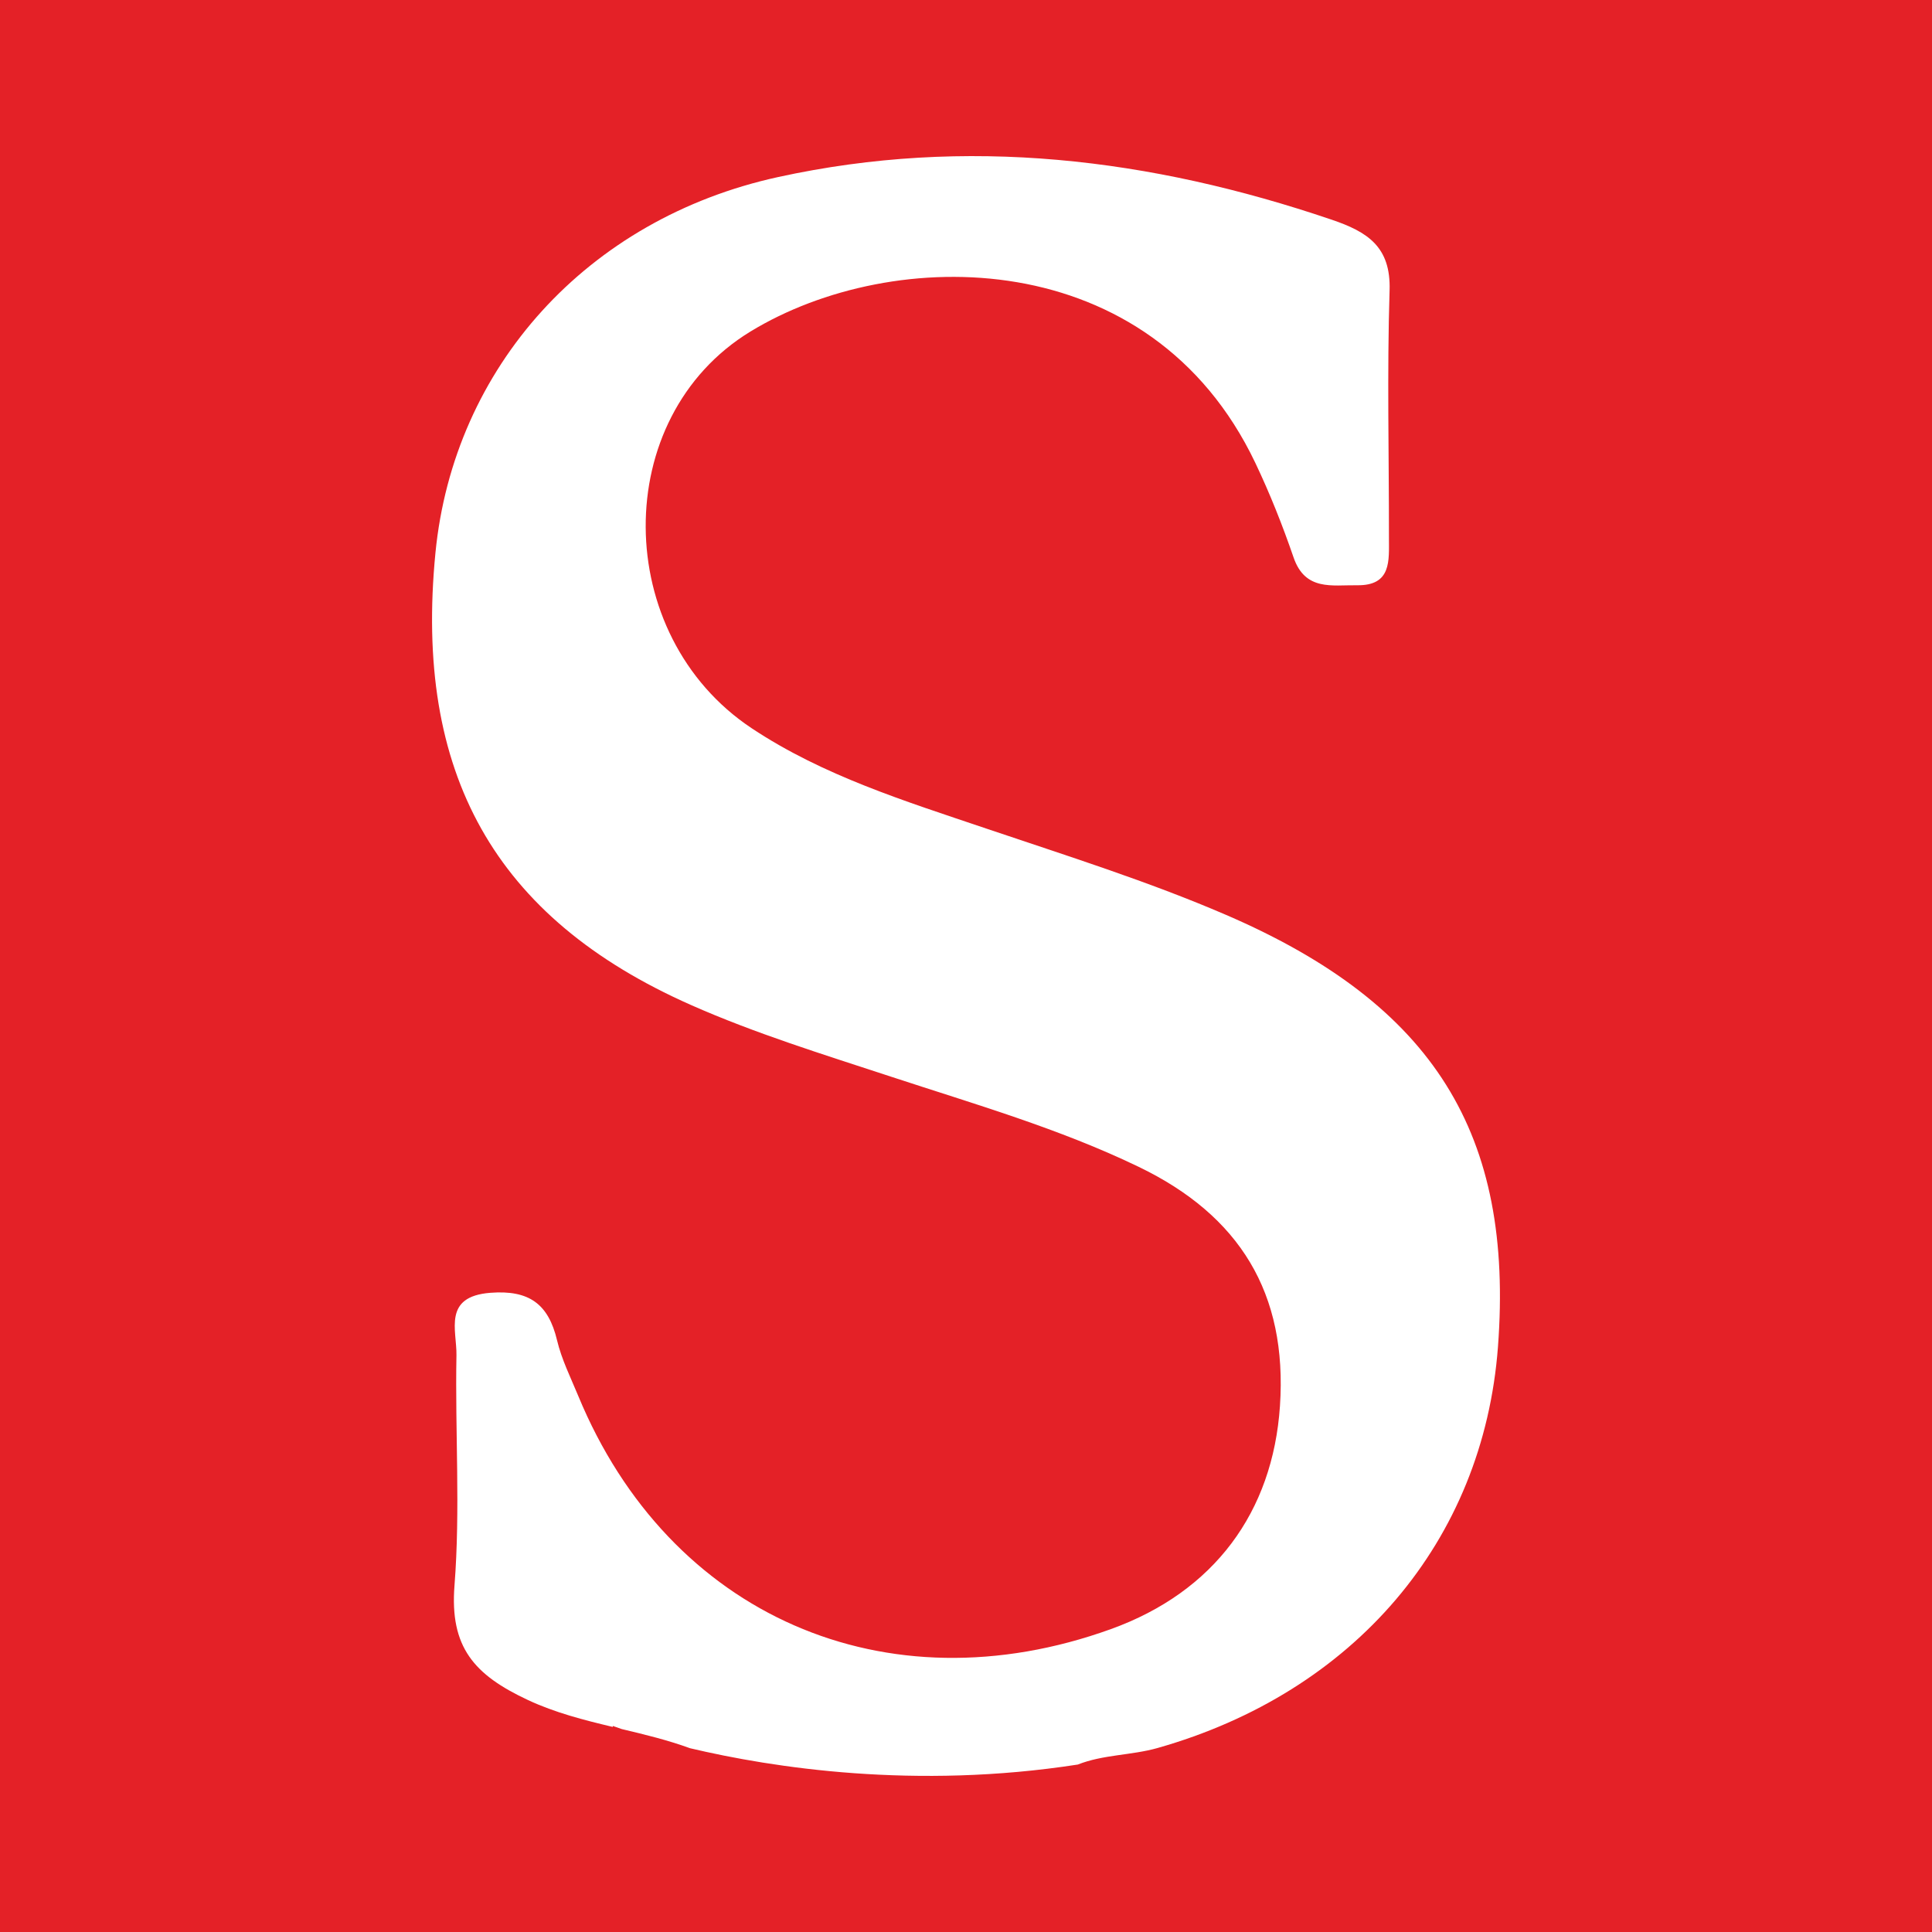 <?xml version="1.0" encoding="utf-8"?>
<!-- Generator: Adobe Illustrator 17.0.0, SVG Export Plug-In . SVG Version: 6.00 Build 0)  -->
<!DOCTYPE svg PUBLIC "-//W3C//DTD SVG 1.1//EN" "http://www.w3.org/Graphics/SVG/1.1/DTD/svg11.dtd">
<svg version="1.1" id="Layer_1" xmlns="http://www.w3.org/2000/svg" xmlns:xlink="http://www.w3.org/1999/xlink" x="0px" y="0px"
	 width="200px" height="200px" viewBox="0 0 200 200" enable-background="new 0 0 200 200" xml:space="preserve">
<rect fill="#E42127" width="200" height="200"/>
<path fill="#FFFFFF" d="M126.932,94.714c-8.077-3.484-16.524-6.131-24.872-8.955c-8.365-2.83-16.844-5.452-24.25-10.374
	c-14.49-9.63-14.715-32.166-0.126-41.064c14.776-9.011,41.434-9.132,52.263,13.59c1.513,3.175,2.819,6.468,3.963,9.795
	c1.202,3.495,3.991,2.842,6.568,2.88c3.597,0.053,3.301-2.569,3.304-4.922c0.01-8.538-0.202-17.083,0.067-25.612
	c0.143-4.532-2.318-6.061-5.994-7.31c-18.742-6.366-37.814-8.675-57.305-4.414C60.77,22.651,46.953,38.029,45.076,57.241
	c-2.225,22.776,6.078,37.768,26.427,46.784c6.691,2.965,13.749,5.134,20.719,7.427c8.653,2.847,17.407,5.362,25.657,9.339
	c10.429,5.027,15.411,13.059,14.622,24.758c-0.74,10.986-6.815,19.236-17.489,23.091c-23.316,8.421-45.759-1.398-55.154-24.142
	c-0.784-1.898-1.721-3.773-2.192-5.752c-0.896-3.767-2.899-5.224-6.897-4.917c-4.964,0.382-3.469,3.891-3.517,6.472
	c-0.149,7.947,0.414,15.934-0.203,23.836c-0.498,6.378,2.028,9.247,7.624,11.858c2.797,1.305,5.775,2.063,8.759,2.775
	c0.009-0.059,0.014-0.099,0.014-0.099s0.323,0.121,0.907,0.318c2.397,0.569,4.785,1.15,7.079,1.986
	c8.596,2.033,23.318,4.298,40.143,1.69c2.61-1.038,5.563-0.948,8.246-1.709c20.328-5.762,33.731-21.381,35.247-41.526
	C156.725,117.424,148.481,104.009,126.932,94.714z"/>
</svg>
